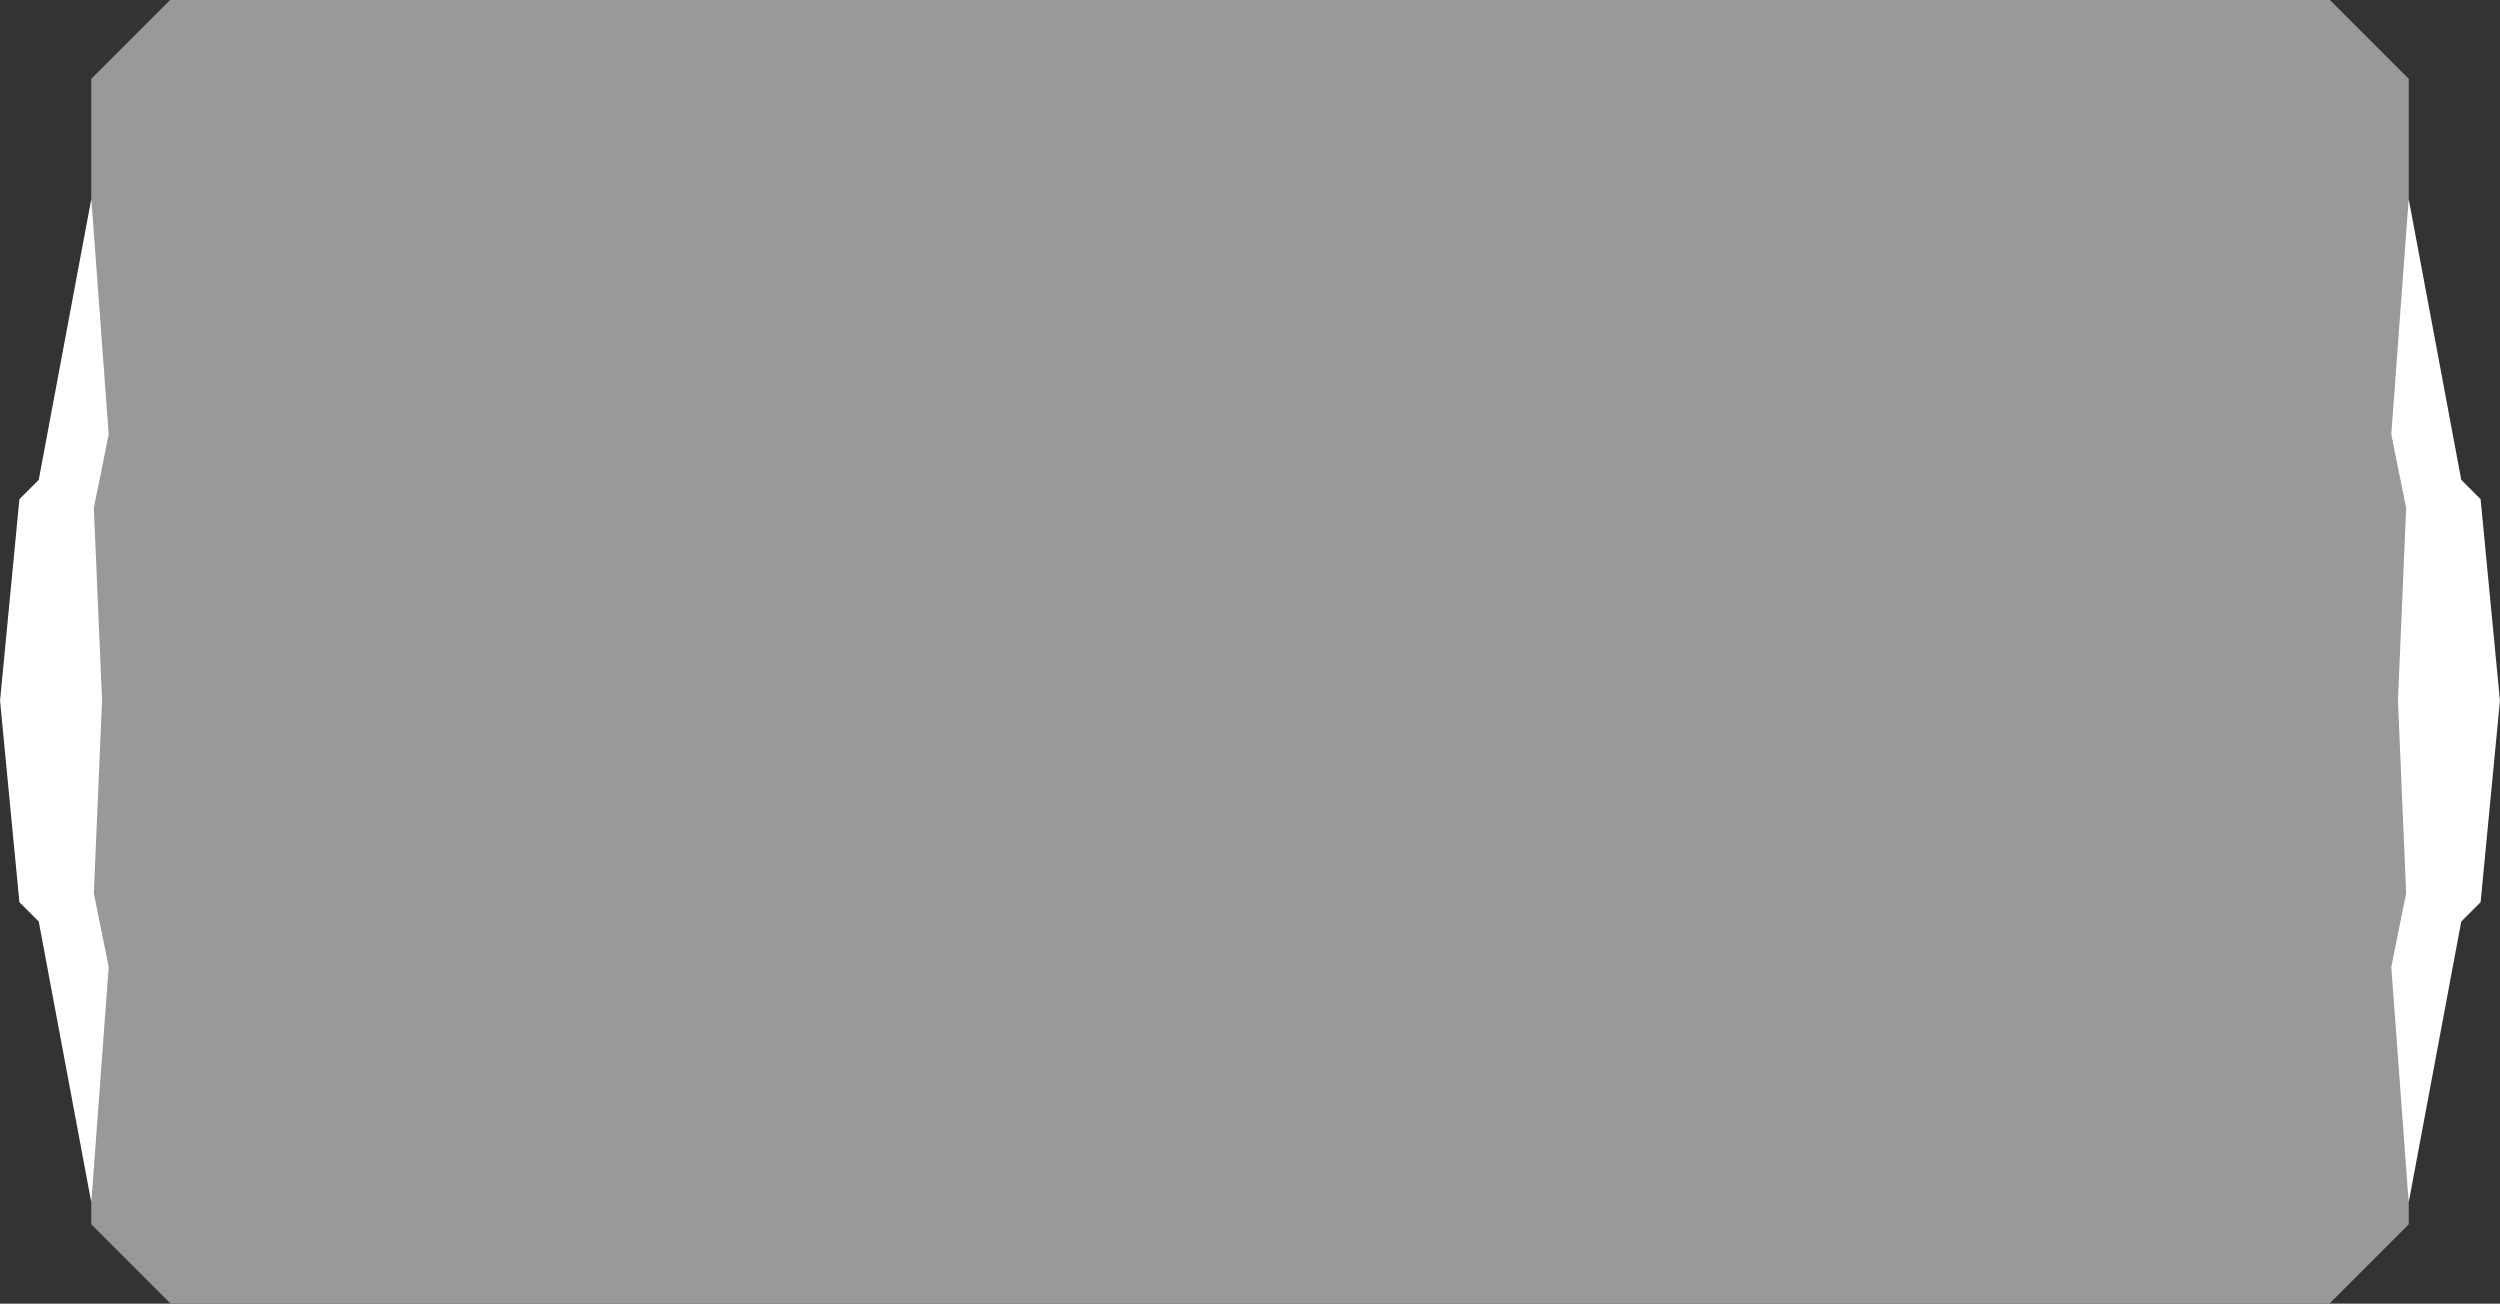 <?xml version="1.0" encoding="UTF-8" standalone="no"?><svg xmlns="http://www.w3.org/2000/svg" xmlns:xlink="http://www.w3.org/1999/xlink" fill="#000000" height="252.7" preserveAspectRatio="xMidYMid meet" version="1" viewBox="7.7 123.7 484.6 252.7" width="484.6" zoomAndPan="magnify"><rect x="7.7" y="123.7" width="484.6" height="252.7" fill="#333333" stroke="none"/><g clip-rule="evenodd" fill-rule="evenodd"><g id="change1_1"><path d="M40.71 123.66L459.29 123.66 474.61 138.98 474.61 361.02 459.29 376.34 40.71 376.34 25.39 361.02 25.39 138.98z" fill="#ffffff" opacity="0.5"/></g><g id="change2_1"><path d="M7.71,259.51l3.75,39.07l3.75,3.75l10.19,54.46l3.37-45.66l-2.88-14.27l1.59-37.34l-1.59-37.34l2.88-14.27 l-3.37-45.66l-10.19,54.46l-3.75,3.75L7.71,259.51z M492.29,259.51l-3.75,39.07l-3.75,3.75l-10.19,54.46l-3.37-45.66l2.88-14.27 l-1.59-37.34l1.59-37.34l-2.88-14.27l3.37-45.66l10.19,54.46l3.75,3.75L492.29,259.51z" fill="#ffffff"/></g></g></svg>
